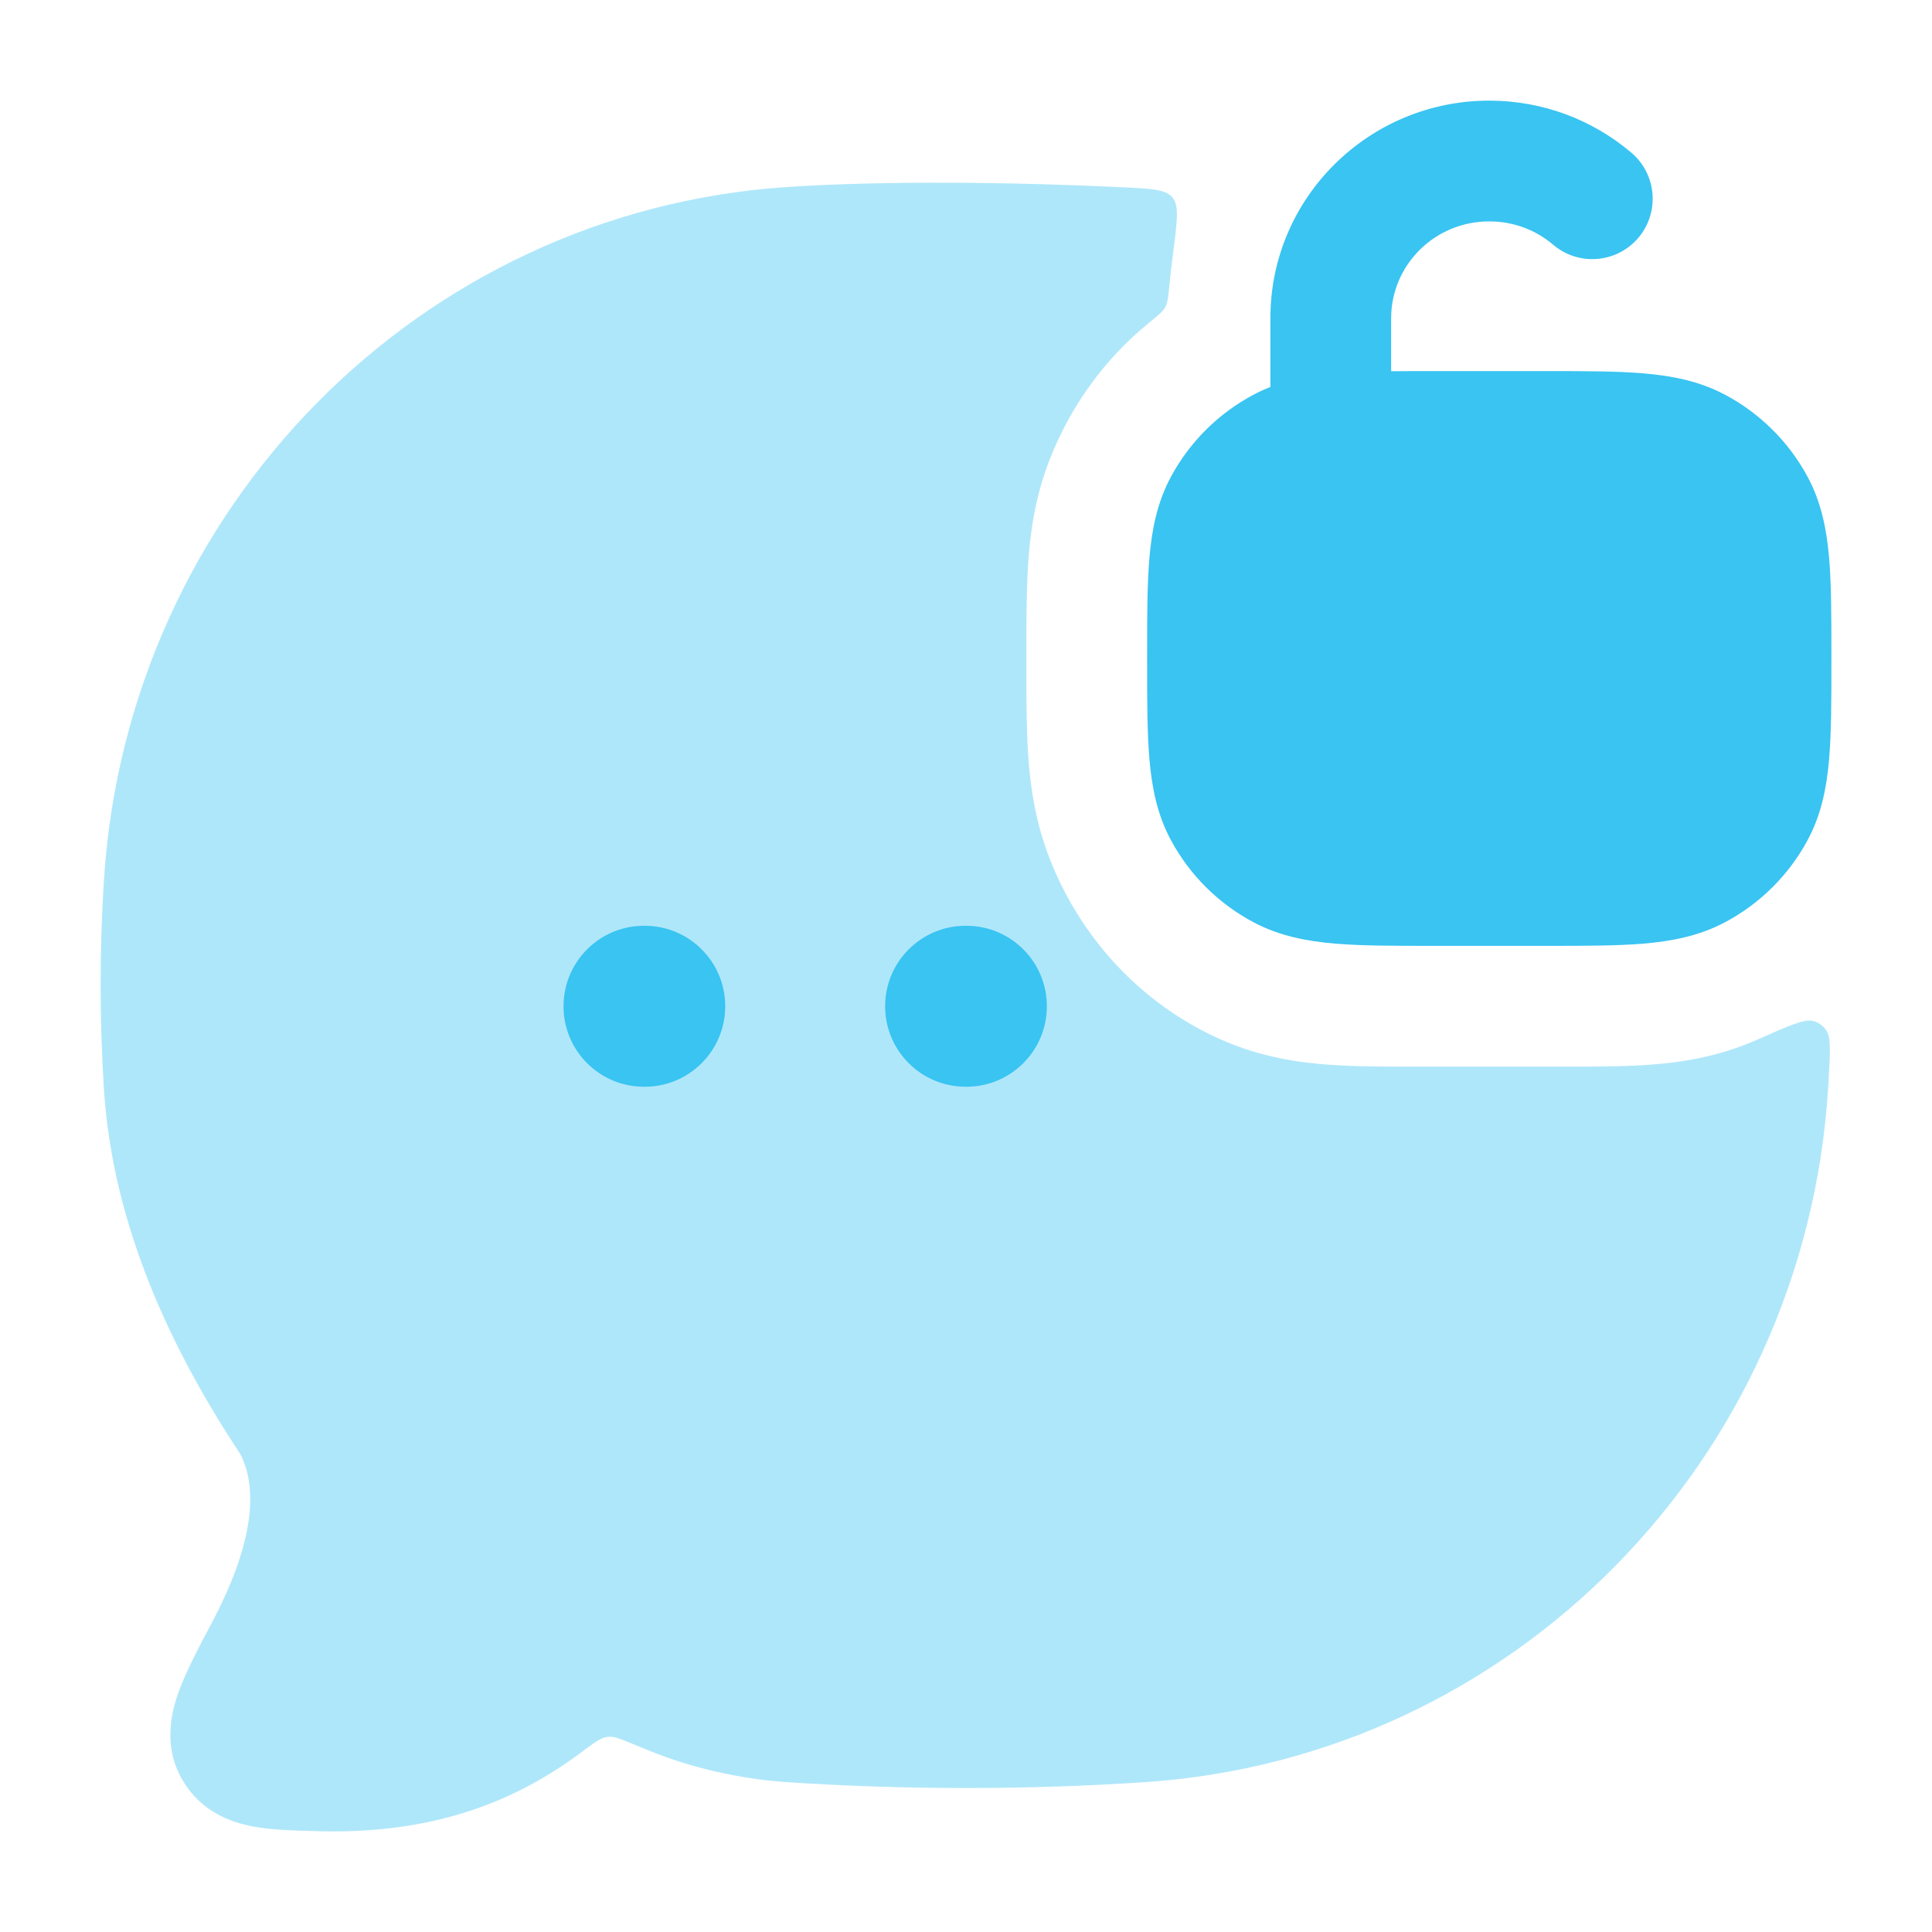 <svg width="56" height="56" viewBox="0 0 56 56" fill="none" xmlns="http://www.w3.org/2000/svg">
<path opacity="0.4" d="M32.51 5.426C33.363 5.467 33.789 5.487 33.986 5.723C34.183 5.958 34.122 6.422 34.001 7.348C33.956 7.694 33.92 8.026 33.893 8.298C33.861 8.619 33.844 8.779 33.778 8.902C33.712 9.025 33.576 9.135 33.305 9.356C32.004 10.413 31.013 11.8 30.414 13.349C29.984 14.462 29.854 15.519 29.799 16.377C29.75 17.155 29.75 18.062 29.75 18.968V19.24C29.75 20.146 29.75 21.053 29.799 21.832C29.854 22.689 29.984 23.746 30.414 24.859C31.301 27.155 33.05 29.093 35.391 30.132C36.546 30.645 37.647 30.798 38.508 30.861C39.271 30.917 40.149 30.917 40.979 30.917H45.354C46.184 30.917 47.062 30.917 47.825 30.861C48.686 30.798 49.787 30.645 50.942 30.132C51.857 29.726 52.314 29.523 52.561 29.596C52.721 29.643 52.822 29.713 52.923 29.847C53.077 30.052 53.052 30.478 53.002 31.331C52.997 31.418 52.991 31.505 52.986 31.592C52.291 42.348 43.836 50.949 33.181 51.657C29.773 51.884 26.219 51.883 22.819 51.657C21.501 51.57 20.066 51.258 18.803 50.738C18.602 50.655 18.424 50.582 18.267 50.518C17.948 50.388 17.789 50.323 17.607 50.345C17.426 50.368 17.287 50.47 17.008 50.675C16.939 50.726 16.865 50.781 16.785 50.839C14.936 52.203 12.602 53.159 9.289 53.079L9.183 53.076C8.543 53.061 7.862 53.044 7.307 52.937C6.638 52.807 5.81 52.484 5.292 51.601C4.728 50.639 4.954 49.667 5.173 49.054C5.379 48.477 5.737 47.799 6.102 47.106L6.153 47.011C7.241 44.95 7.544 43.264 6.962 42.141C5.02 39.209 3.273 35.596 3.014 31.592C2.884 29.579 2.884 27.498 3.014 25.485C3.709 14.729 12.164 6.128 22.819 5.42C25.638 5.232 29.374 5.277 32.51 5.426Z" fill="#39C4F2"/>
<path d="M43.167 2.917C39.677 2.917 36.823 5.726 36.823 9.222V11.217C36.66 11.28 36.498 11.354 36.339 11.438C35.322 11.977 34.488 12.804 33.942 13.816C33.54 14.562 33.387 15.349 33.317 16.166C33.25 16.944 33.25 17.894 33.25 19.014V19.159C33.25 20.279 33.25 21.229 33.317 22.007C33.387 22.824 33.54 23.611 33.942 24.356C34.488 25.369 35.322 26.196 36.339 26.735C37.086 27.13 37.874 27.281 38.695 27.351C39.477 27.417 40.433 27.416 41.563 27.416H44.77C45.9 27.416 46.856 27.417 47.639 27.351C48.46 27.281 49.248 27.13 49.995 26.735C51.011 26.196 51.846 25.369 52.392 24.356C52.794 23.611 52.947 22.824 53.017 22.007C53.084 21.229 53.084 20.279 53.084 19.159V19.014C53.084 17.894 53.084 16.944 53.017 16.166C52.947 15.349 52.794 14.562 52.392 13.816C51.846 12.804 51.011 11.977 49.995 11.438C49.248 11.043 48.46 10.892 47.639 10.822C46.856 10.756 45.9 10.756 44.77 10.756H41.564C41.124 10.756 40.71 10.756 40.323 10.76V9.222C40.323 7.686 41.582 6.417 43.167 6.417C43.878 6.417 44.523 6.672 45.021 7.095C45.757 7.72 46.862 7.63 47.487 6.894C48.113 6.157 48.023 5.053 47.287 4.427C46.178 3.485 44.736 2.917 43.167 2.917Z" fill="#39C4F2"/>
<path d="M18.667 26.834C17.378 26.834 16.334 27.878 16.334 29.167C16.334 30.456 17.378 31.5 18.667 31.5H18.688C19.976 31.5 21.021 30.456 21.021 29.167C21.021 27.878 19.976 26.834 18.688 26.834H18.667Z" fill="#39C4F2"/>
<path d="M27.99 26.834C26.701 26.834 25.656 27.878 25.656 29.167C25.656 30.456 26.701 31.5 27.99 31.5H28.011C29.299 31.5 30.344 30.456 30.344 29.167C30.344 27.878 29.299 26.834 28.011 26.834H27.99Z" fill="#39C4F2"/>
</svg>
